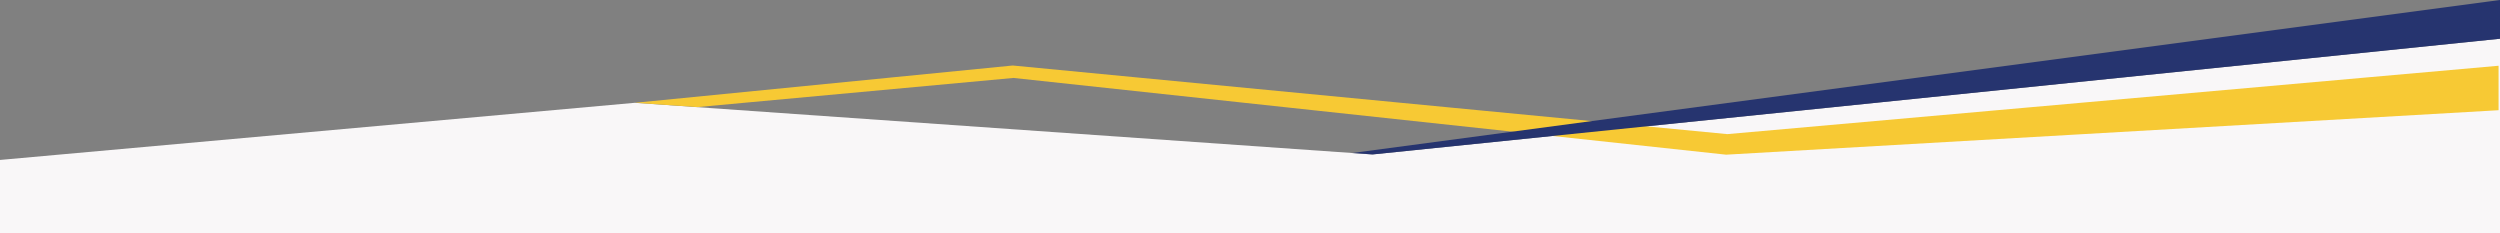 <?xml version="1.0" encoding="utf-8"?>
<!-- Generator: Adobe Illustrator 24.0.1, SVG Export Plug-In . SVG Version: 6.00 Build 0)  -->
<svg version="1.1" id="Ebene_1" xmlns="http://www.w3.org/2000/svg" xmlns:xlink="http://www.w3.org/1999/xlink" x="0px" y="0px"
	 viewBox="0 0 1045.7 97.5" style="enable-background:new 0 0 1045.7 97.5;" xml:space="preserve">
<rect x="0" y="0" width="1045.7" height="97.5" fill="#808080" stroke="none"/>
<style type="text/css">
	.st0{fill:#F9F7F8;}
	.st1{fill:#F7C934;}
	.st2{fill:#26346F;}
</style>
<polygon class="st0" points="0,66.9 265.5,43 574.1,64.6 1045.7,16.2 1045.7,97.5 0,97.5 "/>
<polygon class="st1" points="722.5,56.1 423.6,27.4 265.5,43 291.7,44.8 423.9,32.6 722,64.7 1045.1,46.1 1045.1,27.5 "/>
<polygon class="st2" points="565.5,64 574.1,64.6 1045.7,16.2 1045.7,0 "/>
</svg>

